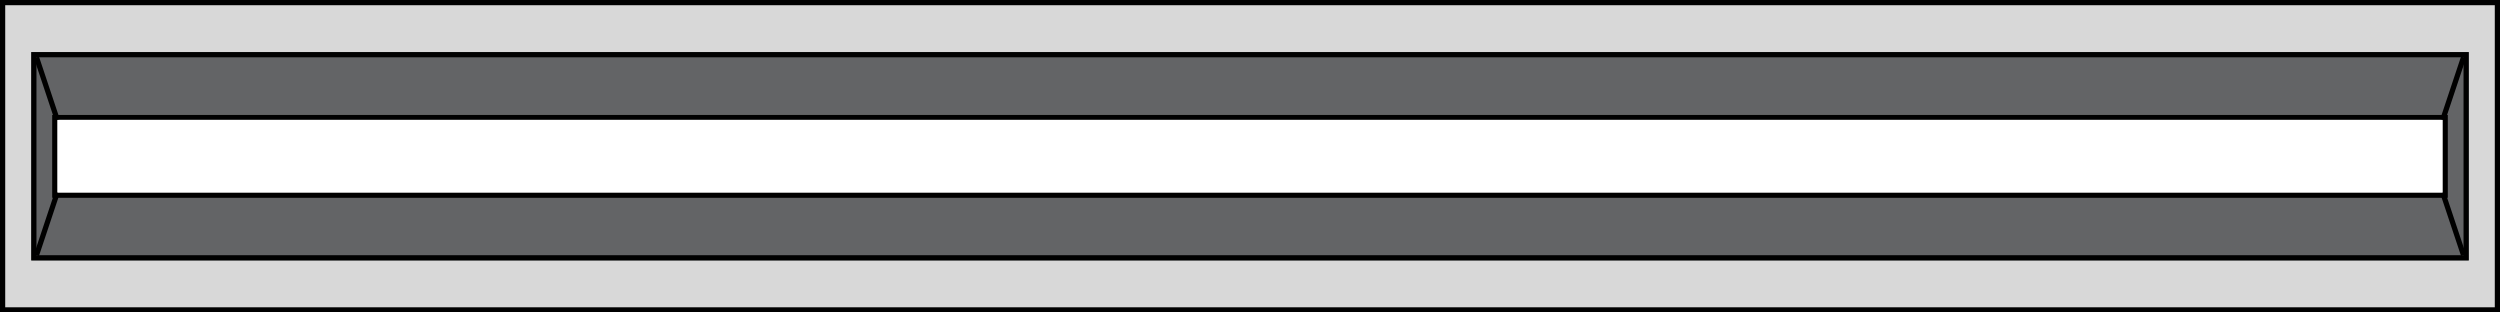 <svg id="_4HV" data-name="4HV" xmlns="http://www.w3.org/2000/svg" width="240" height="30" viewBox="0 0 240 30">
  <g id="CHANNEL" fill="#d8d8d8" stroke="#000" stroke-width="0.5">
    <rect width="240" height="30" stroke="none"/>
    <rect x="0.25" y="0.25" width="239.5" height="29.5" fill="none"/>
  </g>
  <g id="CHANNEL_EDGE_T" transform="translate(3 5)" fill="#636466" stroke="#000" stroke-width="0.5">
    <rect width="234" height="20" stroke="none"/>
    <rect x="0.25" y="0.25" width="233.5" height="19.5" fill="none"/>
  </g>
  <g id="CHANNEL_EDGE_T-2" data-name="CHANNEL_EDGE_T" transform="translate(5 11)" fill="#fff" stroke="#000" stroke-width="0.5">
    <rect width="230" height="8" stroke="none"/>
    <rect x="0.25" y="0.25" width="229.5" height="7.5" fill="none"/>
  </g>
  <line id="Line_243" data-name="Line 243" x1="2" y1="6" transform="translate(3.5 5.5)" fill="none" stroke="#000" stroke-width="0.5"/>
  <line id="Line_244" data-name="Line 244" y1="6" x2="2" transform="translate(3.5 18.5)" fill="none" stroke="#000" stroke-width="0.5"/>
  <line id="Line_245" data-name="Line 245" x1="2" y2="6" transform="translate(234.5 5.5)" fill="none" stroke="#000" stroke-width="0.5"/>
  <line id="Line_246" data-name="Line 246" x1="2" y1="6" transform="translate(234.5 18.5)" fill="none" stroke="#000" stroke-width="0.5"/>
</svg>
